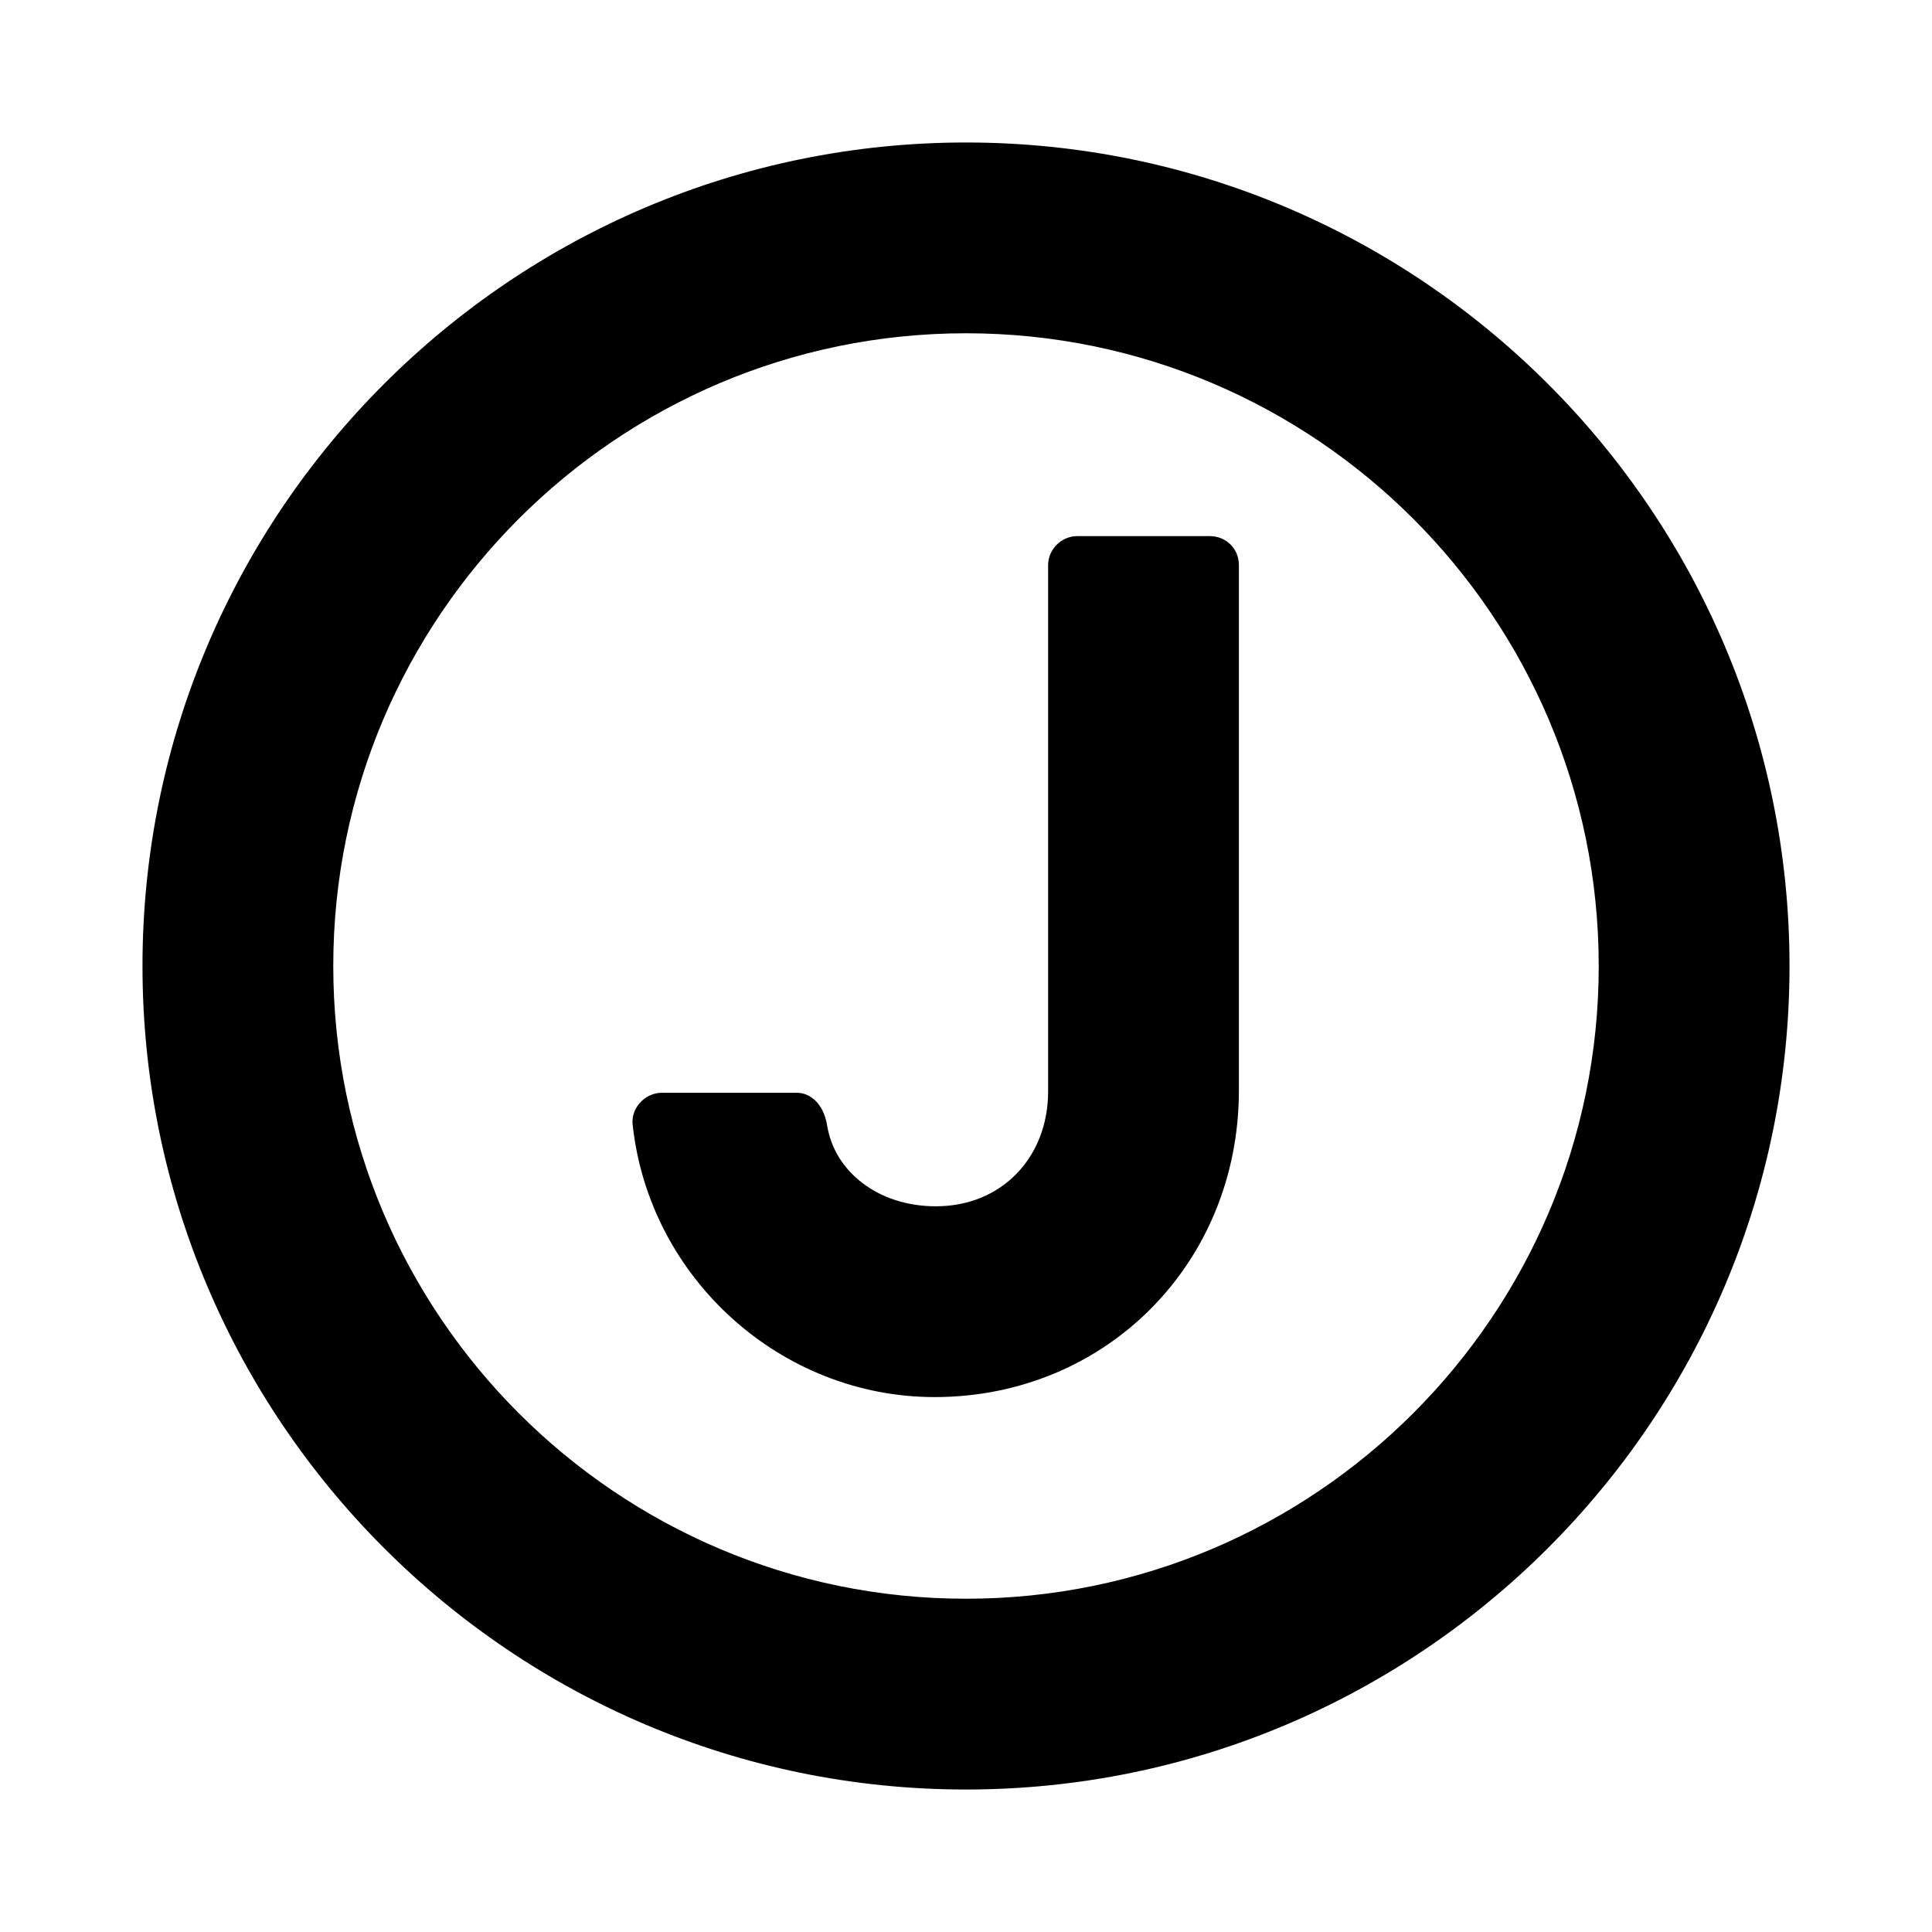 <svg xmlns="http://www.w3.org/2000/svg" version="1.1" xmlns:xlink="http://www.w3.org/1999/xlink" xmlns:svgjs="http://svgjs.dev/svgjs" width="16" height="16"><svg id="SvgjsSvg1005" xmlns="http://www.w3.org/2000/svg" version="1.1" viewBox="0 0 16 16">
  <!-- Generator: Adobe Illustrator 29.1.0, SVG Export Plug-In . SVG Version: 2.1.0 Build 142)  -->
  <path d="M10.02,4.44h-1.1c-.13,0-.24.11-.24.24v4.36c0,.54-.38.95-.93.95-.48,0-.84-.29-.9-.67-.03-.18-.14-.27-.25-.27h-1.12c-.14,0-.26.13-.24.27.14,1.27,1.23,2.25,2.5,2.25,1.42,0,2.52-1.11,2.52-2.54v-4.35c0-.14-.11-.24-.24-.24Z"></path>
  <path d="M8,1.18c-3.76,0-6.82,3.06-6.82,6.82s3.06,6.82,6.82,6.82,6.82-3.06,6.82-6.82S11.76,1.18,8,1.18ZM8,13.24c-2.89,0-5.24-2.35-5.24-5.24s2.35-5.24,5.24-5.24,5.24,2.35,5.24,5.24-2.35,5.24-5.24,5.24Z"></path>
</svg><style>@media (prefers-color-scheme: light) { :root { filter: none; } }
@media (prefers-color-scheme: dark) { :root { filter: none; } }
</style></svg>